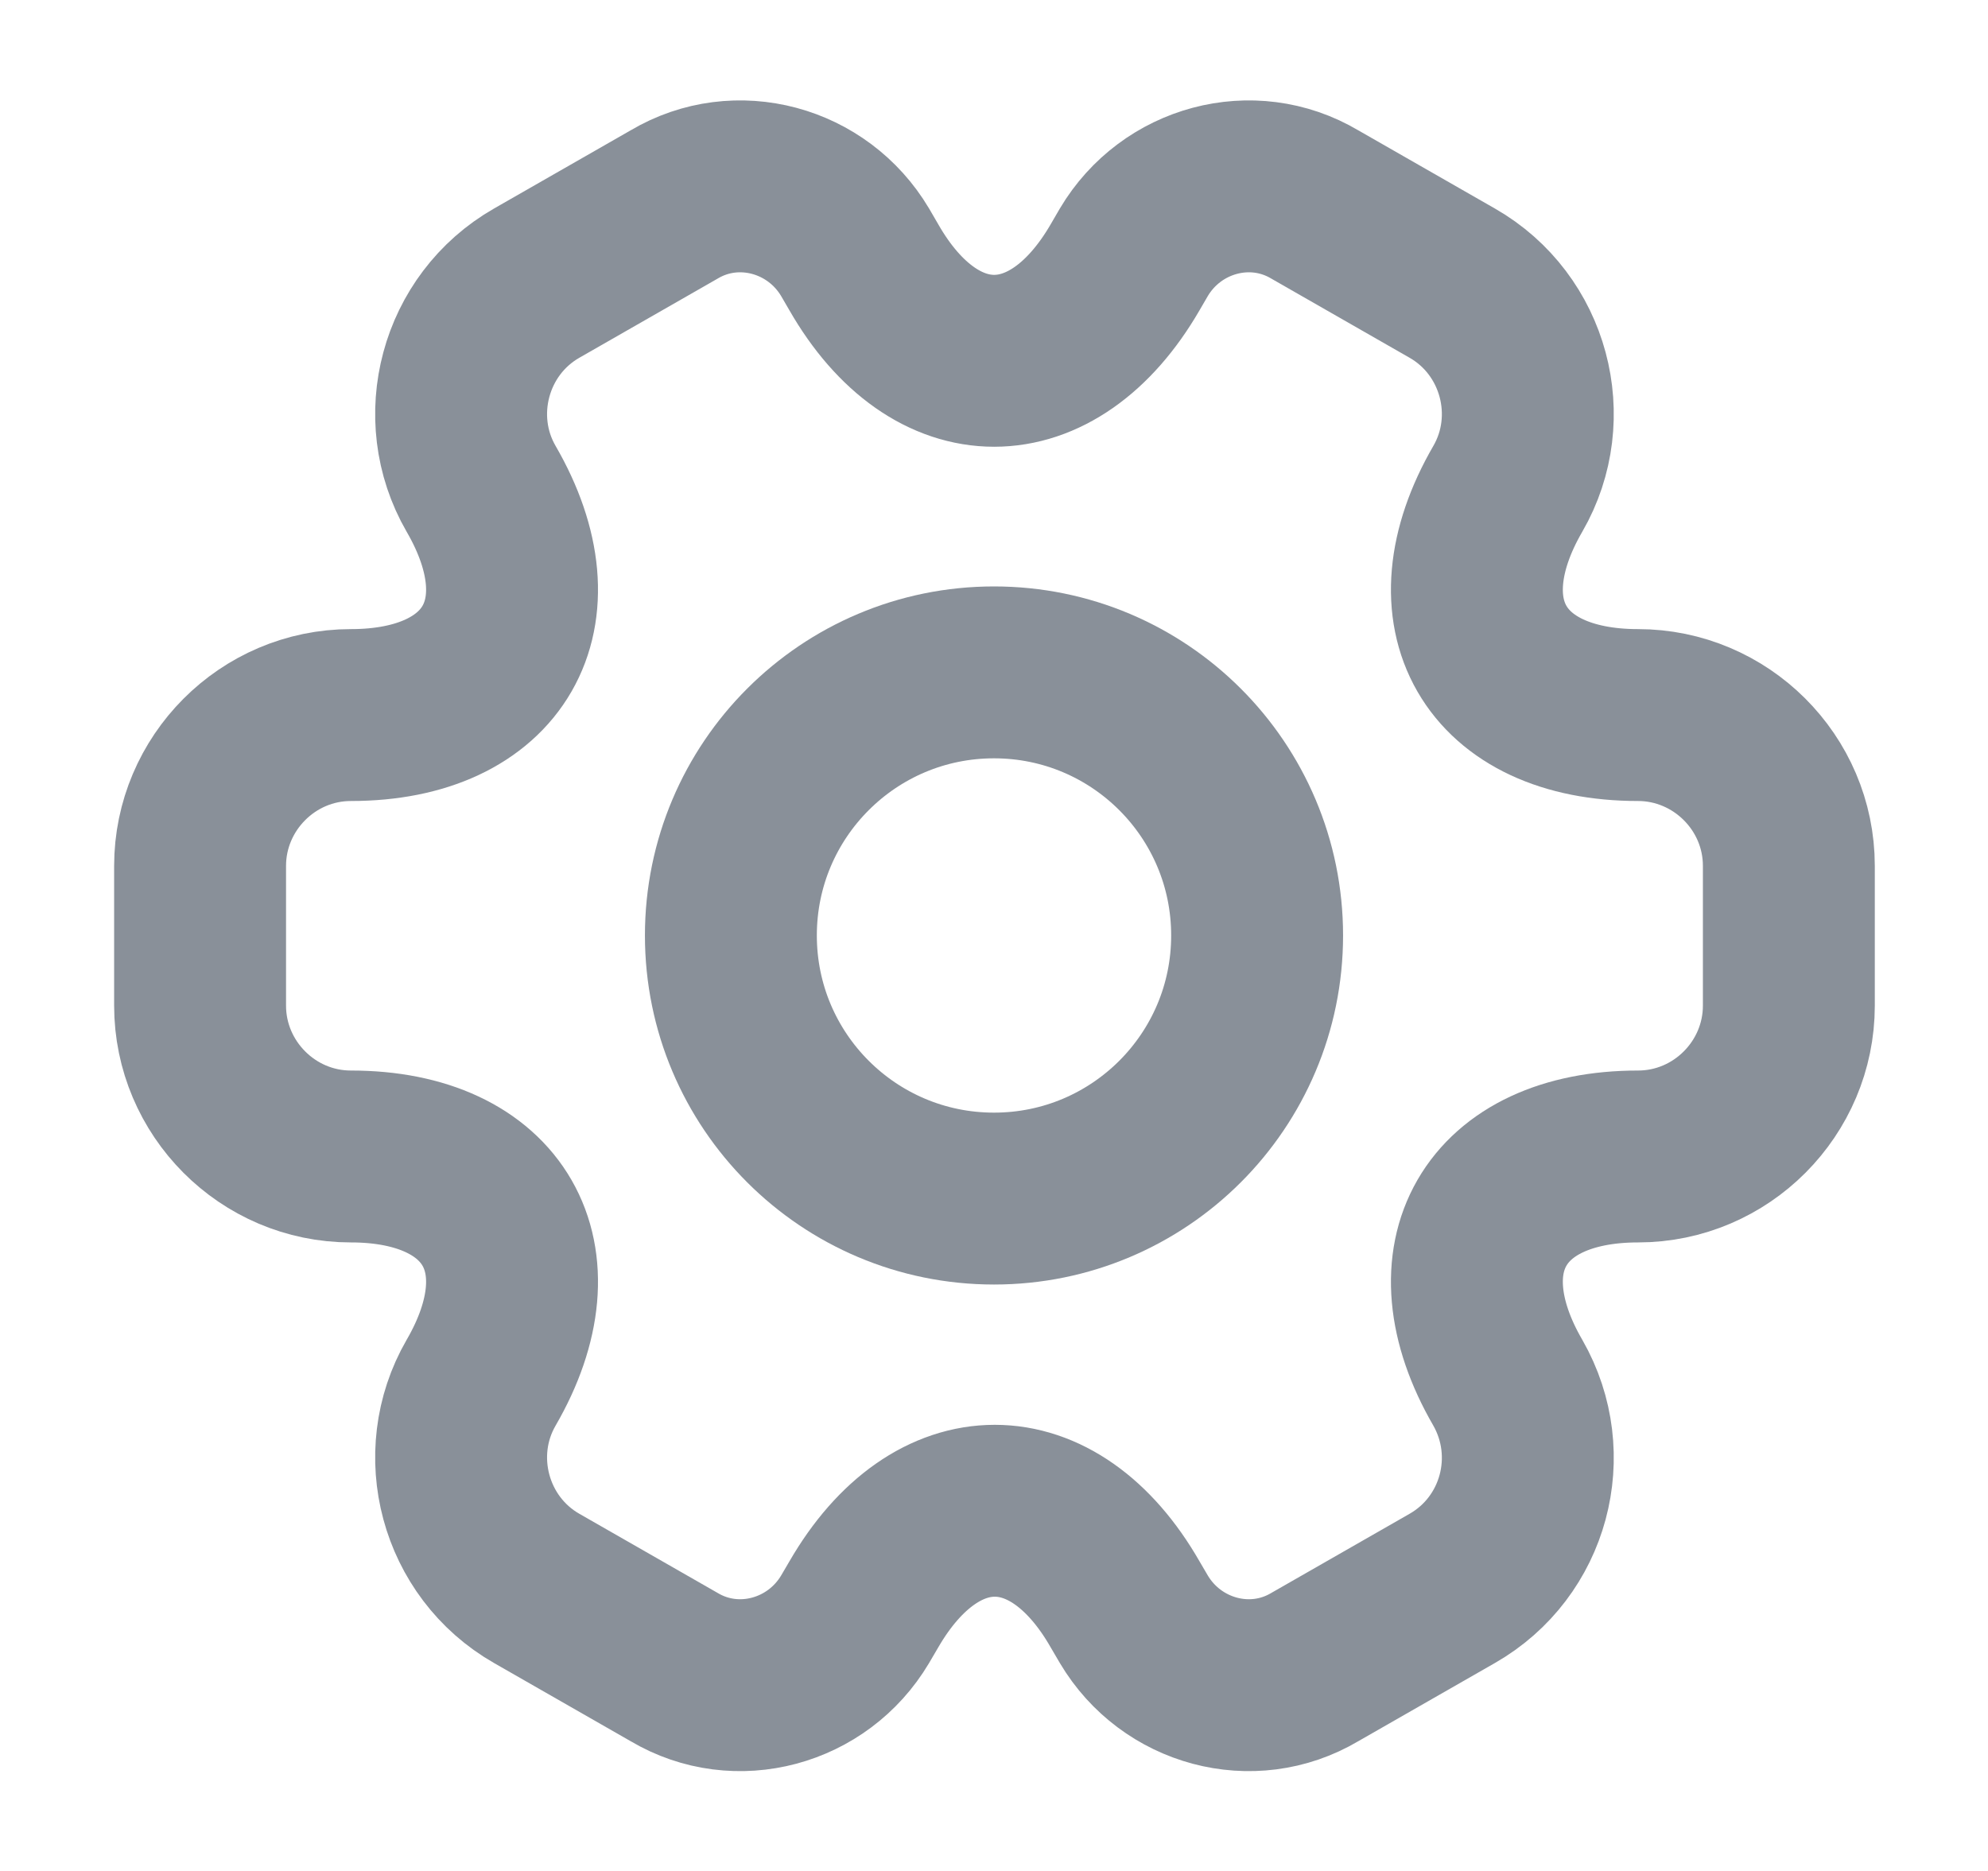 <svg width="17" height="16" viewBox="0 0 17 16" fill="none" xmlns="http://www.w3.org/2000/svg">
<path d="M8.5 10.25C9.743 10.25 10.75 9.243 10.75 8C10.75 6.757 9.743 5.75 8.5 5.75C7.257 5.75 6.25 6.757 6.25 8C6.25 9.243 7.257 10.25 8.5 10.25Z" stroke="#899099" stroke-width="1.47" stroke-miterlimit="10" stroke-linecap="round" stroke-linejoin="round"/>
<path d="M1.711 8.6V7.405C1.711 6.699 2.288 6.115 3.001 6.115C4.23 6.115 4.732 5.246 4.114 4.18C3.761 3.569 3.972 2.774 4.59 2.421L5.764 1.749C6.301 1.43 6.993 1.62 7.312 2.157L7.387 2.286C7.998 3.352 9.003 3.352 9.621 2.286L9.696 2.157C10.015 1.62 10.707 1.43 11.244 1.749L12.418 2.421C13.036 2.774 13.247 3.569 12.894 4.18C12.276 5.246 12.778 6.115 14.007 6.115C14.713 6.115 15.297 6.692 15.297 7.405V8.6C15.297 9.306 14.72 9.89 14.007 9.89C12.778 9.89 12.276 10.759 12.894 11.825C13.247 12.443 13.036 13.231 12.418 13.584L11.244 14.256C10.707 14.575 10.015 14.385 9.696 13.848L9.621 13.72C9.01 12.653 8.005 12.653 7.387 13.72L7.312 13.848C6.993 14.385 6.301 14.575 5.764 14.256L4.59 13.584C3.972 13.231 3.761 12.436 4.114 11.825C4.732 10.759 4.23 9.89 3.001 9.89C2.288 9.89 1.711 9.306 1.711 8.6Z" stroke="#899099" stroke-width="1.47" stroke-miterlimit="10" stroke-linecap="round" stroke-linejoin="round"/>
</svg>
